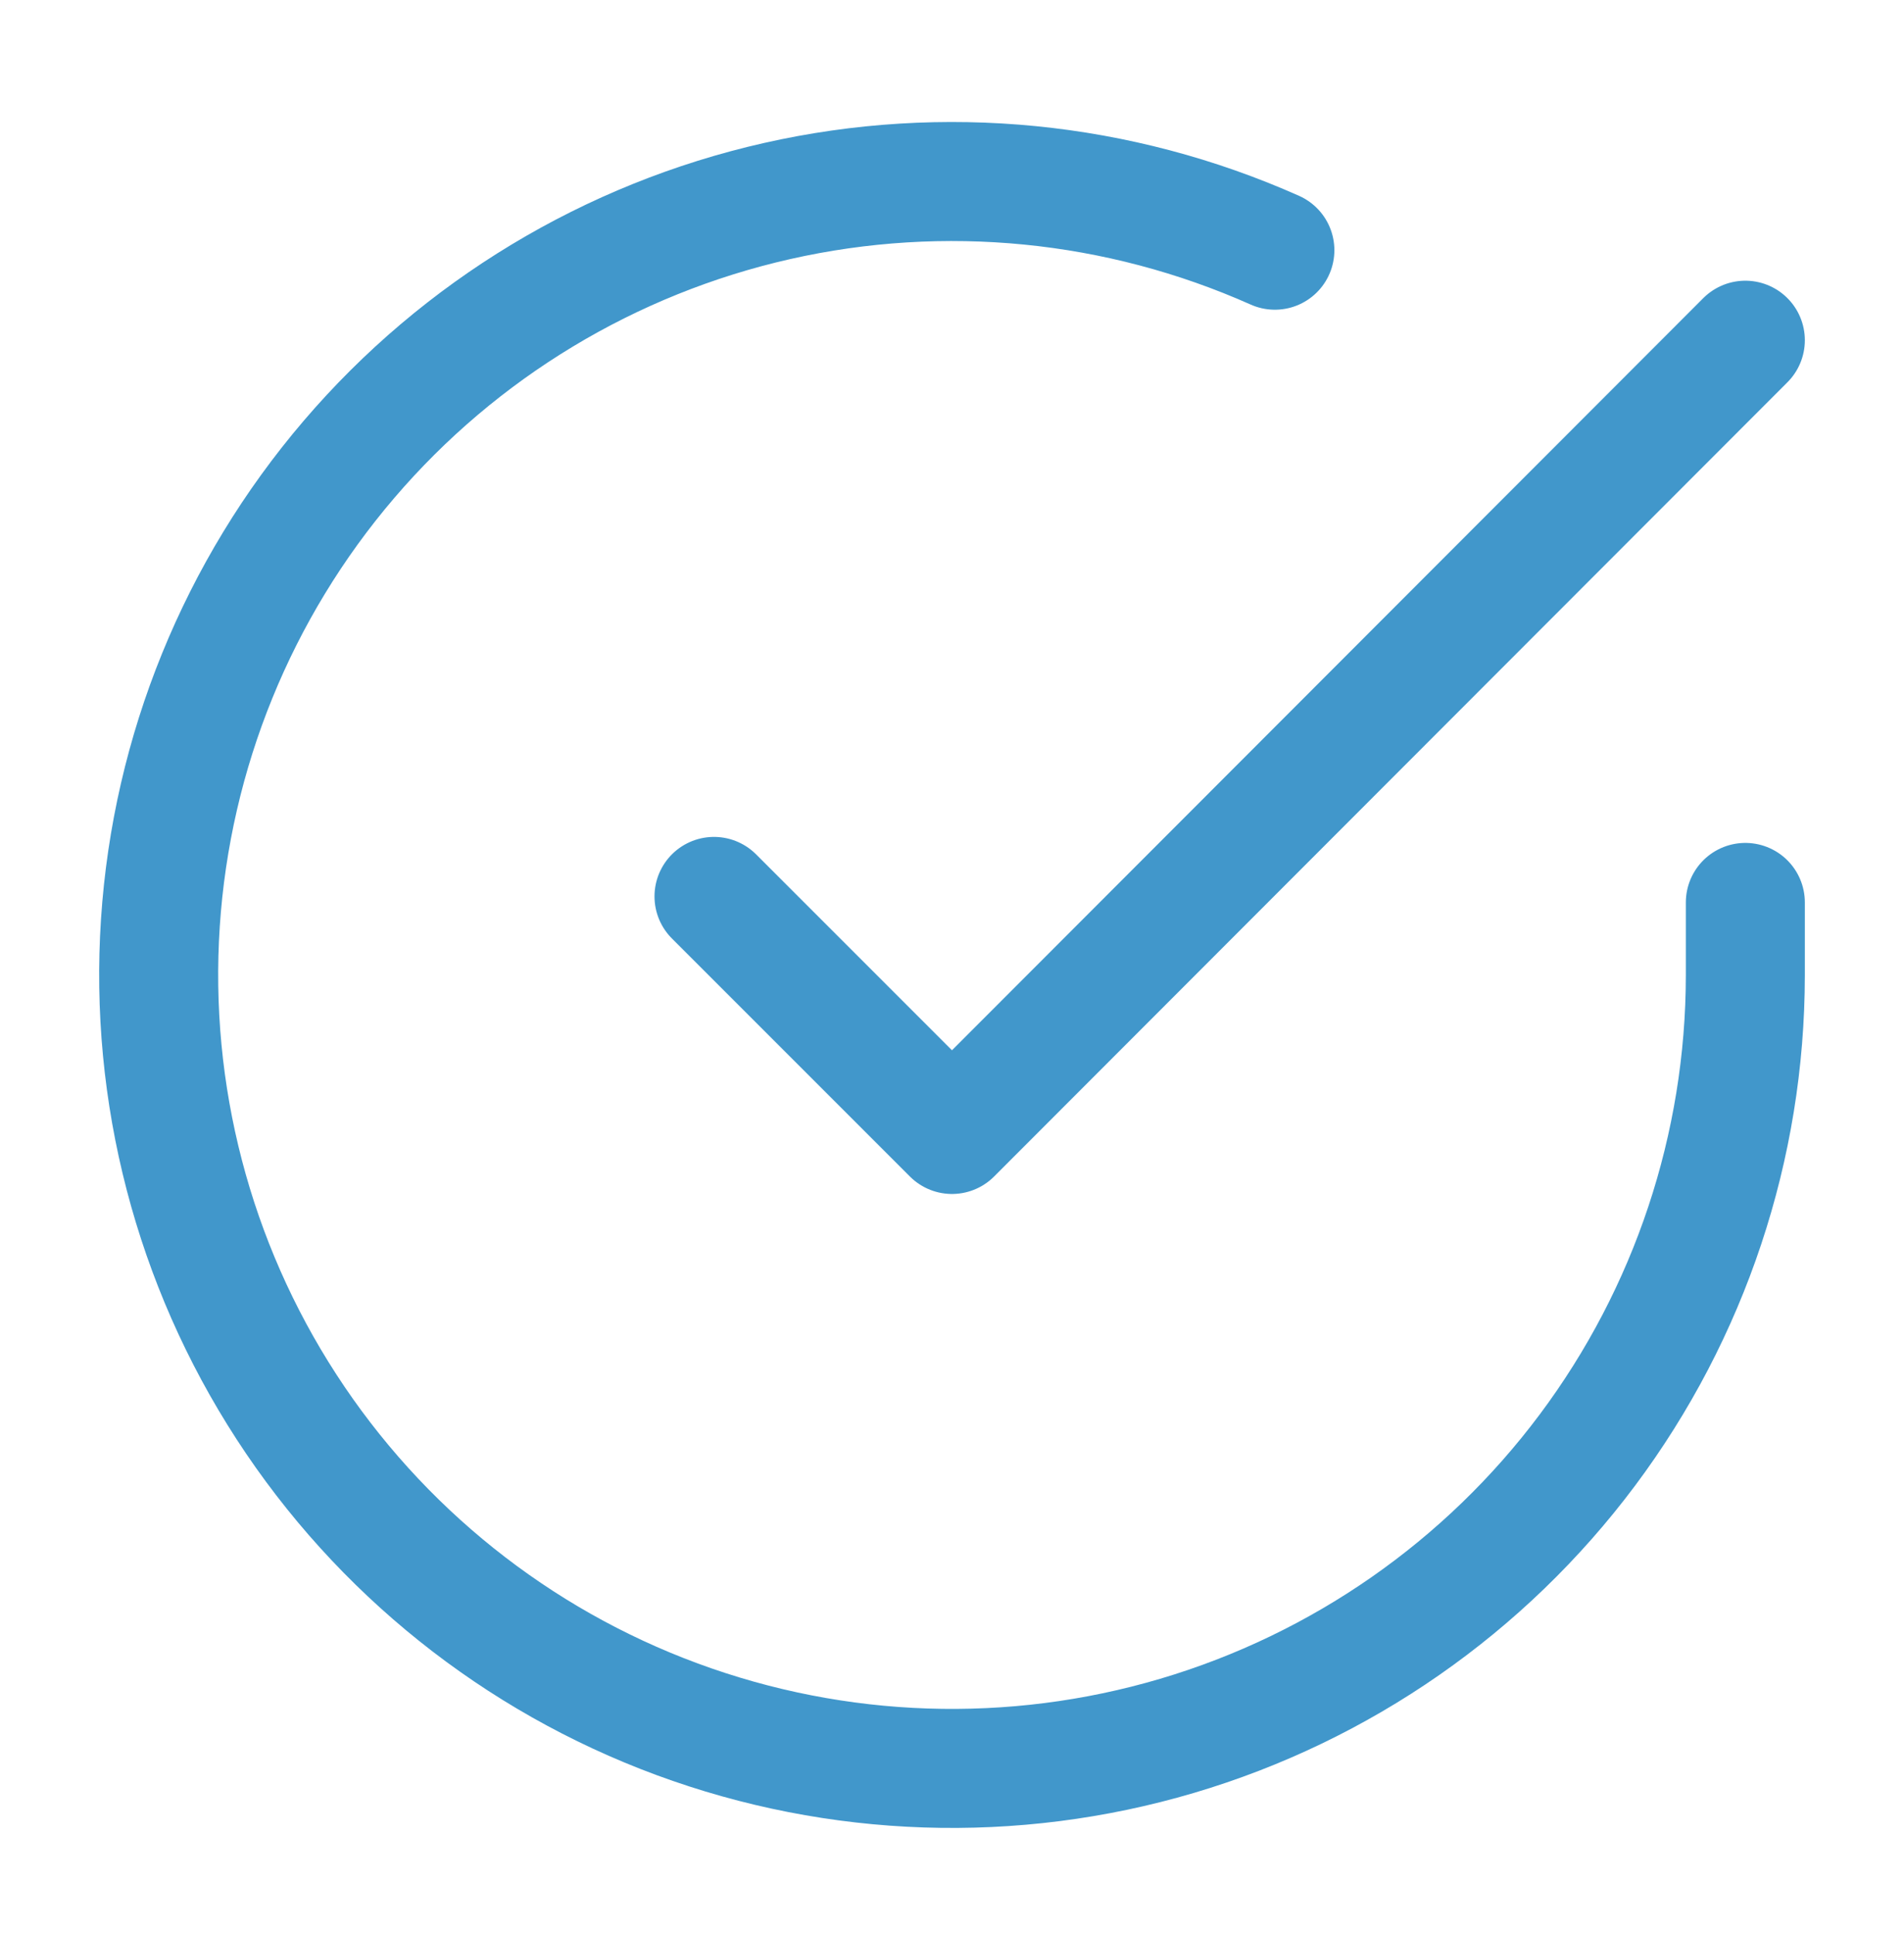 <svg width="64" height="65" viewBox="0 0 64 65" fill="none" xmlns="http://www.w3.org/2000/svg">
<g id="check-circle-broken">
<path id="Icon" d="M58.667 30.329V32.782C58.663 38.533 56.801 44.128 53.358 48.734C49.915 53.34 45.075 56.709 39.561 58.34C34.046 59.97 28.153 59.774 22.759 57.781C17.364 55.789 12.759 52.105 9.629 47.281C6.499 42.457 5.013 36.751 5.391 31.013C5.769 25.275 7.992 19.813 11.729 15.441C15.465 11.07 20.514 8.024 26.123 6.756C31.732 5.489 37.601 6.069 42.853 8.409M58.667 11.434L32 38.127L24 30.127" stroke="#4197CB" stroke-width="4" stroke-linecap="round" stroke-linejoin="round"/>
</g>
</svg>
